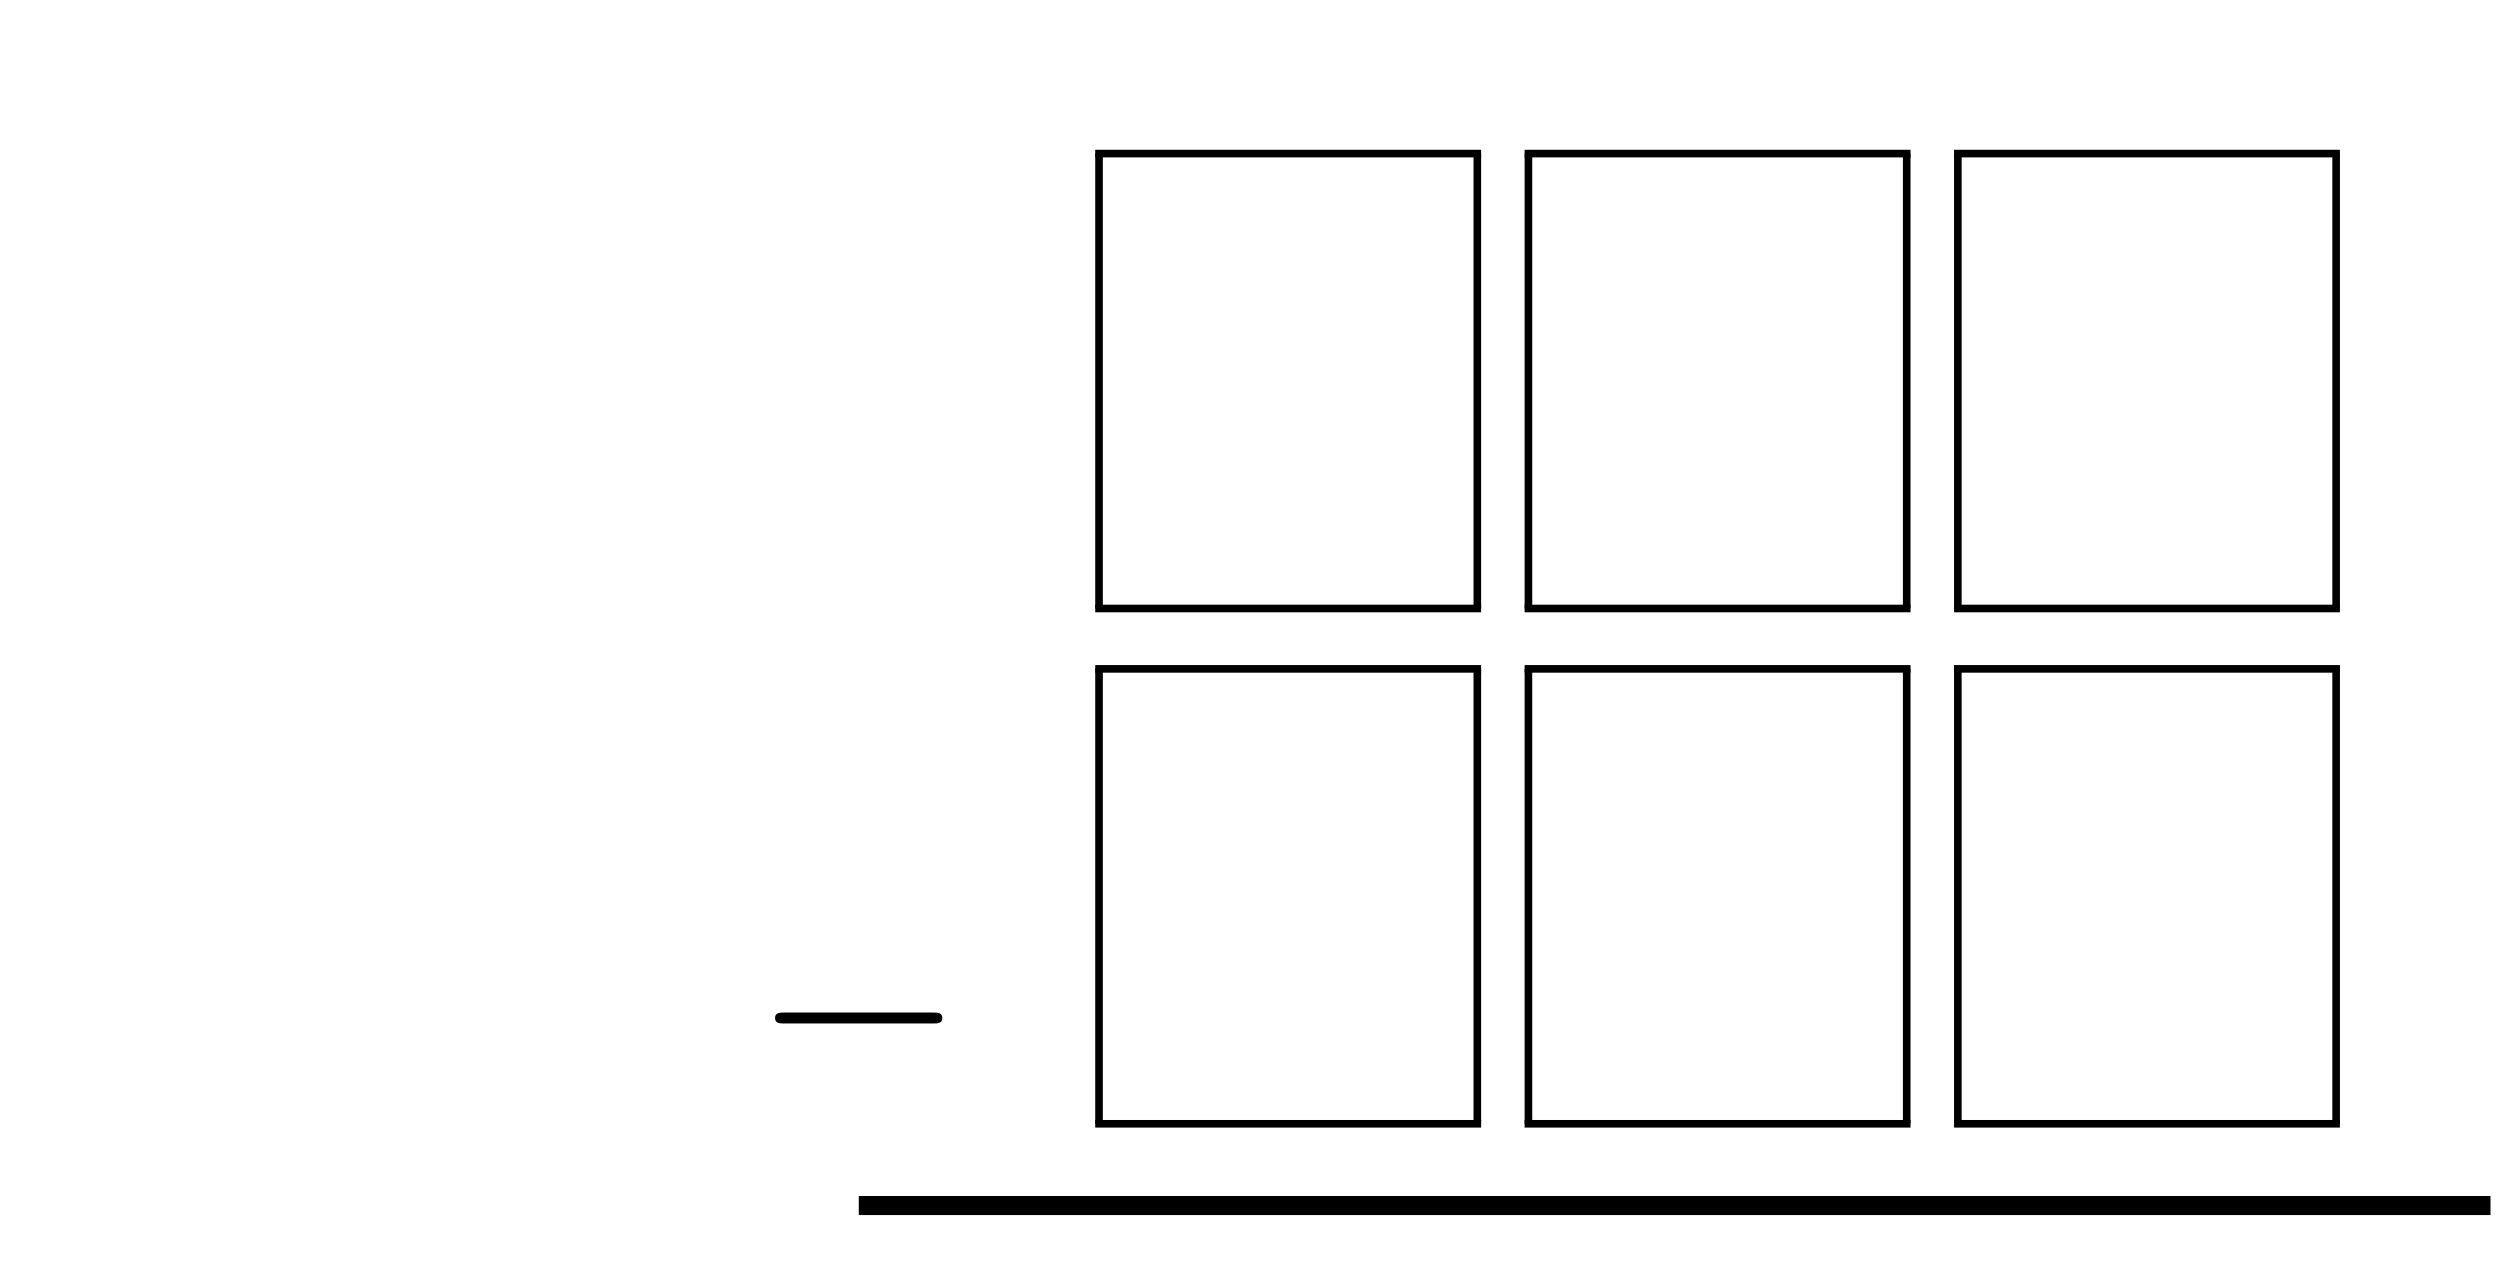 <?xml version='1.0' encoding='UTF-8'?>
<!-- This file was generated by dvisvgm 2.1.3 -->
<svg height='66.932pt' version='1.1' viewBox='-72 -72 130.998 66.932' width='130.998pt' xmlns='http://www.w3.org/2000/svg' xmlns:xlink='http://www.w3.org/1999/xlink'>
<defs>
<path d='M9.454 -3.3C9.698 -3.3 9.956 -3.3 9.956 -3.587S9.698 -3.873 9.454 -3.873H1.693C1.449 -3.873 1.191 -3.873 1.191 -3.587S1.449 -3.3 1.693 -3.3H9.454Z' id='g0-0'/>
</defs>
<g id='page1'>
<rect height='0.399' transform='matrix(1 0 0 1 -10.11 35.436)' width='20.22' x='40.5' y='-99.588'/>
<rect height='23.837' transform='matrix(1 0 0 1 -10.11 35.436)' width='0.399' x='40.5' y='-99.388'/>
<rect height='23.837' transform='matrix(1 0 0 1 -10.11 35.436)' width='0.399' x='60.322' y='-99.388'/>
<rect height='0.399' transform='matrix(1 0 0 1 -10.11 35.436)' width='20.22' x='40.5' y='-75.751'/>
<rect height='0.399' transform='matrix(1 0 0 1 -32.611 35.436)' width='20.22' x='40.5' y='-99.588'/>
<rect height='23.837' transform='matrix(1 0 0 1 -32.611 35.436)' width='0.399' x='40.5' y='-99.388'/>
<rect height='23.837' transform='matrix(1 0 0 1 -32.611 35.436)' width='0.399' x='60.322' y='-99.388'/>
<rect height='0.399' transform='matrix(1 0 0 1 -32.611 35.436)' width='20.22' x='40.5' y='-75.751'/>
<rect height='0.399' transform='matrix(1 0 0 1 -55.111 35.436)' width='20.22' x='40.5' y='-99.588'/>
<rect height='23.837' transform='matrix(1 0 0 1 -55.111 35.436)' width='0.399' x='40.5' y='-99.388'/>
<rect height='23.837' transform='matrix(1 0 0 1 -55.111 35.436)' width='0.399' x='60.322' y='-99.388'/>
<rect height='0.399' transform='matrix(1 0 0 1 -55.111 35.436)' width='20.22' x='40.5' y='-75.751'/>
<rect height='0.399' transform='matrix(1 0 0 1 -10.11 62.437)' width='20.22' x='40.5' y='-99.588'/>
<rect height='23.837' transform='matrix(1 0 0 1 -10.11 62.437)' width='0.399' x='40.5' y='-99.388'/>
<rect height='23.837' transform='matrix(1 0 0 1 -10.11 62.437)' width='0.399' x='60.322' y='-99.388'/>
<rect height='0.399' transform='matrix(1 0 0 1 -10.11 62.437)' width='20.22' x='40.5' y='-75.751'/>
<rect height='0.399' transform='matrix(1 0 0 1 -32.611 62.437)' width='20.22' x='40.5' y='-99.588'/>
<rect height='23.837' transform='matrix(1 0 0 1 -32.611 62.437)' width='0.399' x='40.5' y='-99.388'/>
<rect height='23.837' transform='matrix(1 0 0 1 -32.611 62.437)' width='0.399' x='60.322' y='-99.388'/>
<rect height='0.399' transform='matrix(1 0 0 1 -32.611 62.437)' width='20.22' x='40.5' y='-75.751'/>
<rect height='0.399' transform='matrix(1 0 0 1 -55.111 62.437)' width='20.22' x='40.5' y='-99.588'/>
<rect height='23.837' transform='matrix(1 0 0 1 -55.111 62.437)' width='0.399' x='40.5' y='-99.388'/>
<rect height='23.837' transform='matrix(1 0 0 1 -55.111 62.437)' width='0.399' x='60.322' y='-99.388'/>
<rect height='0.399' transform='matrix(1 0 0 1 -55.111 62.437)' width='20.22' x='40.5' y='-75.751'/>
<path d='M58.5 -8.832H-27' fill='none' stroke='#000000' stroke-linejoin='bevel' stroke-miterlimit='10.037' stroke-width='1'/>
<g transform='matrix(1 0 0 1 -73.08 63.964)'>
<use x='40.5' xlink:href='#g0-0' y='-79.034'/>
</g>
</g>
</svg>
